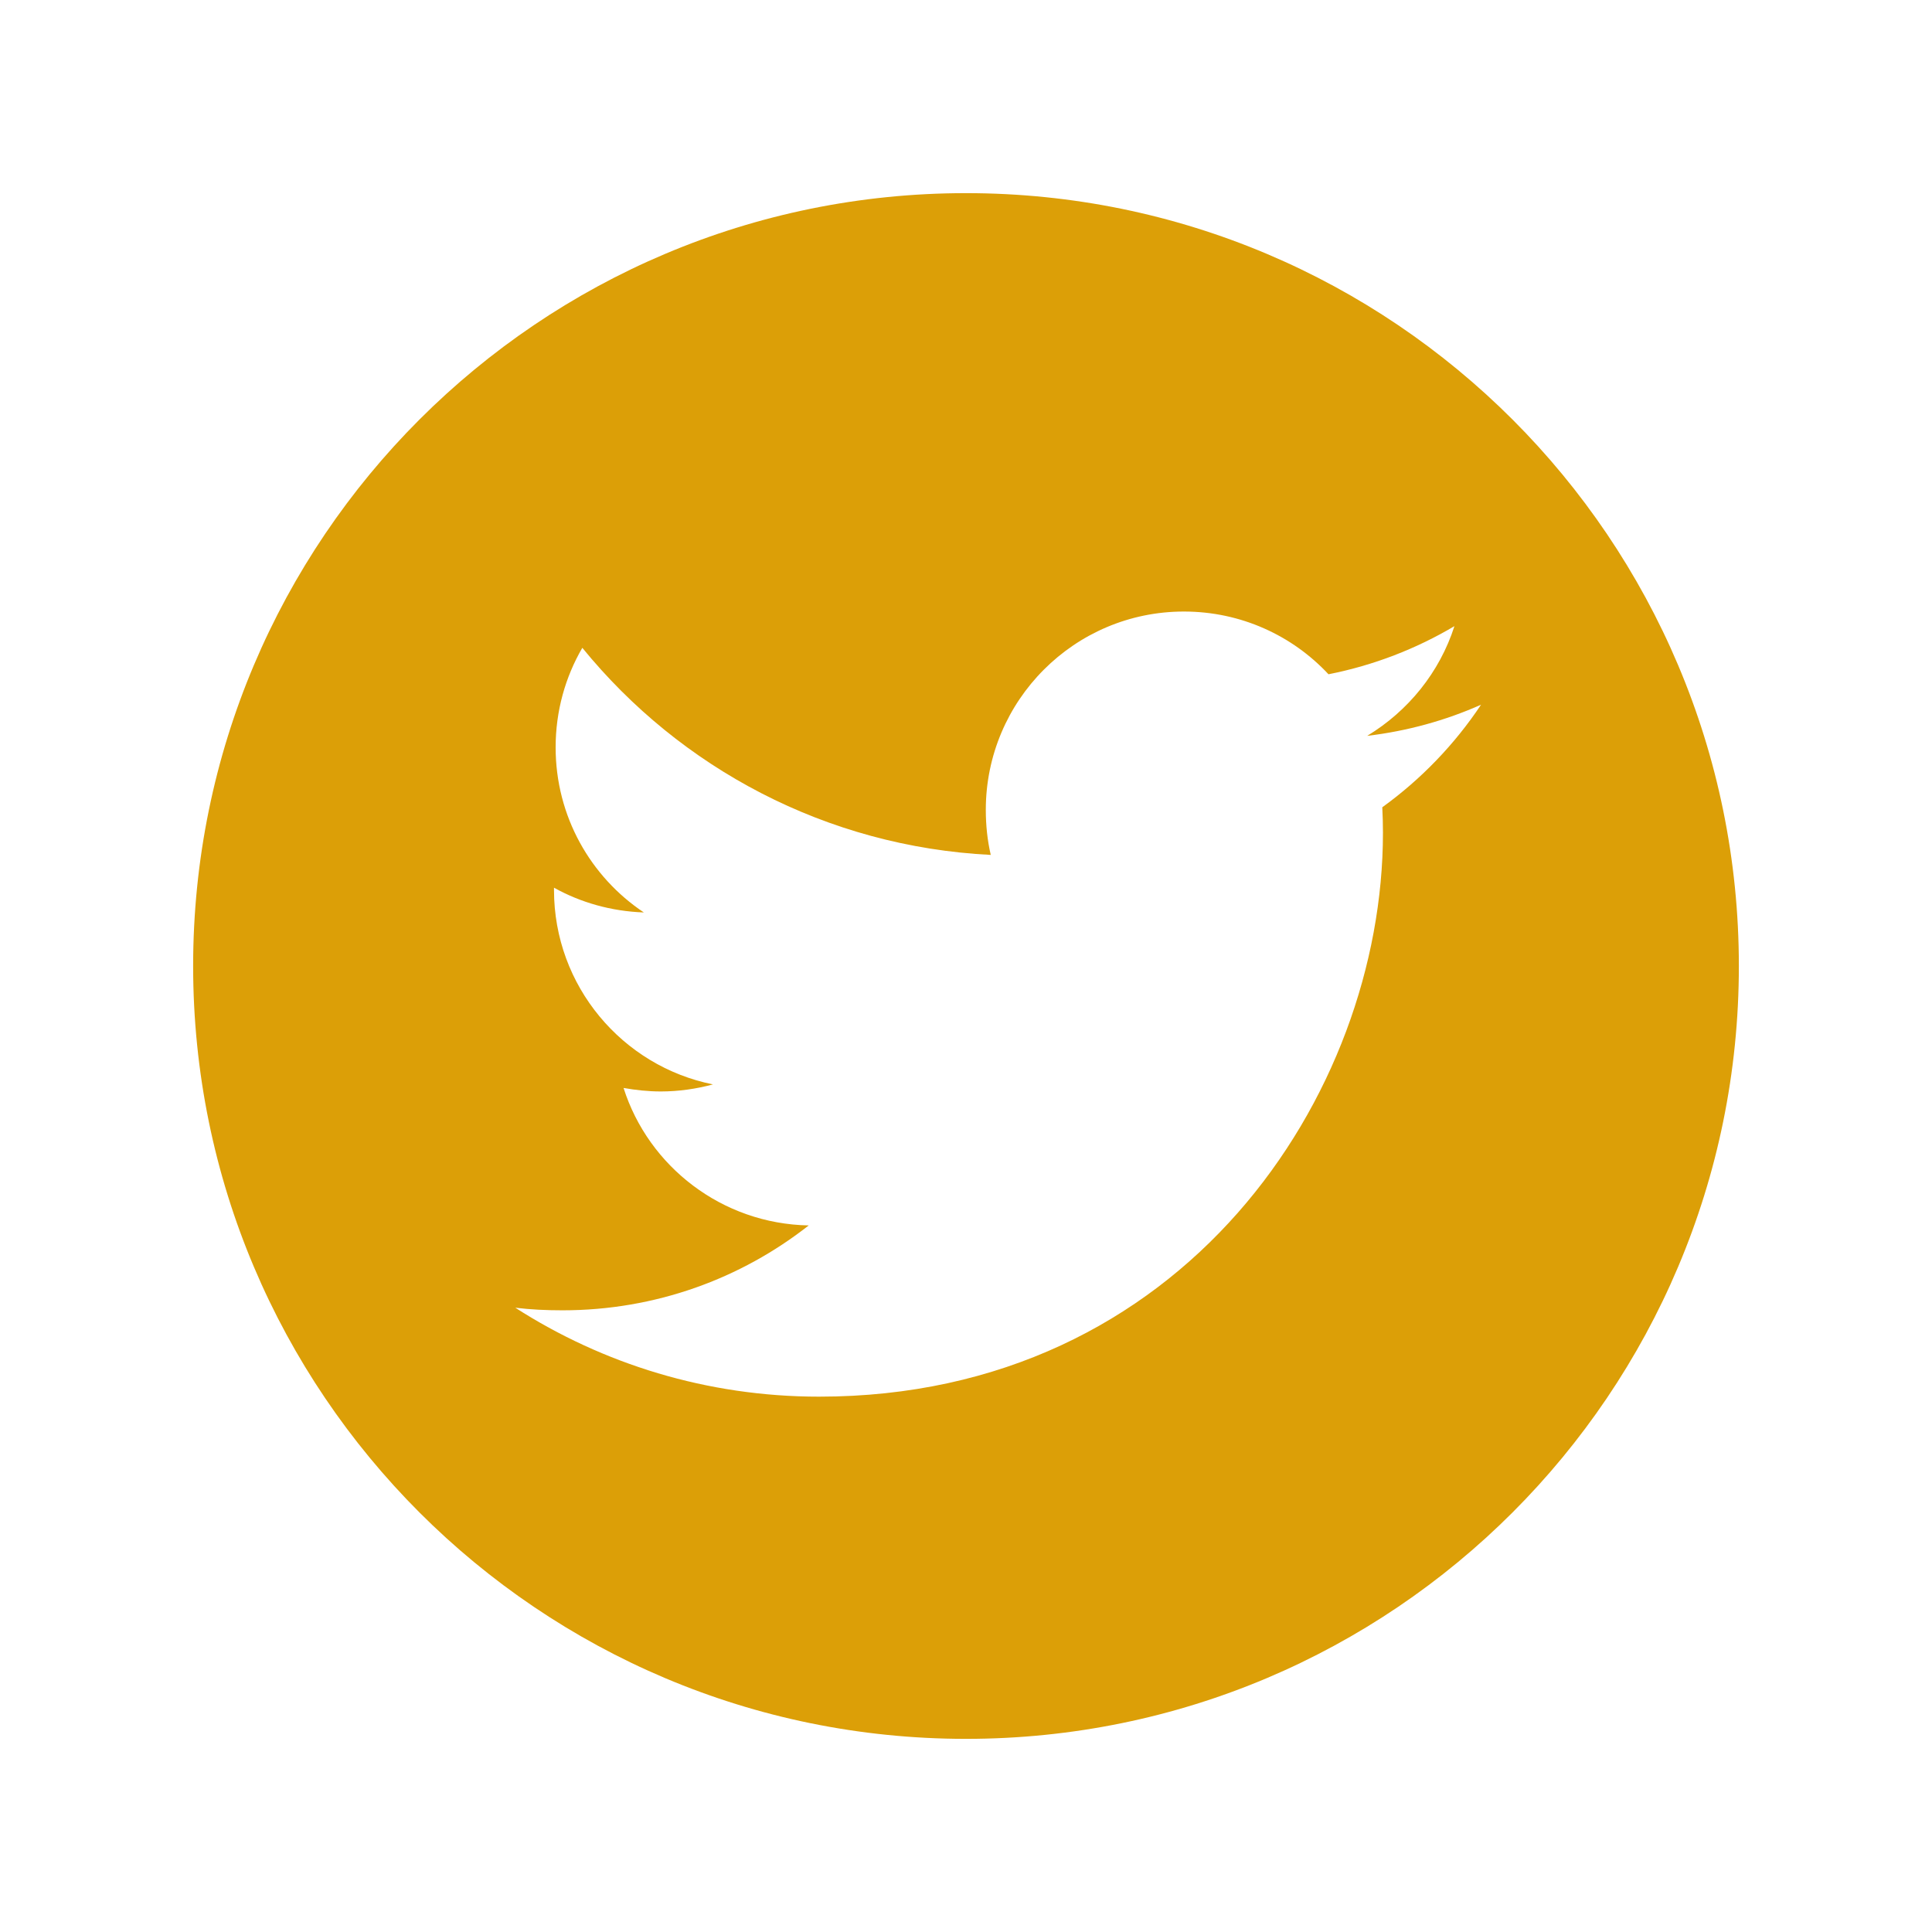 <?xml version="1.0" encoding="UTF-8"?>
<svg xmlns="http://www.w3.org/2000/svg" xmlns:xlink="http://www.w3.org/1999/xlink" viewBox="0 0 32 32" width="32px" height="32px">
<g id="surface15852094">
<path style=" stroke:none;fill-rule:nonzero;fill:rgb(86.275%,62.353%,2.745%);fill-opacity:1;" d="M 16 3.199 C 8.93 3.199 3.199 8.93 3.199 16 C 3.199 23.07 8.93 28.801 16 28.801 C 23.07 28.801 28.801 23.07 28.801 16 C 28.801 8.93 23.07 3.199 16 3.199 Z M 22.895 13.371 C 22.902 13.512 22.906 13.652 22.906 13.793 C 22.906 18.133 19.602 23.133 13.566 23.133 C 11.711 23.133 9.984 22.59 8.535 21.66 C 8.789 21.691 9.051 21.703 9.316 21.703 C 10.855 21.703 12.27 21.18 13.395 20.297 C 11.957 20.27 10.742 19.32 10.328 18.02 C 10.527 18.055 10.734 18.078 10.945 18.078 C 11.242 18.078 11.535 18.035 11.809 17.961 C 10.309 17.66 9.176 16.332 9.176 14.742 C 9.176 14.73 9.176 14.715 9.176 14.703 C 9.617 14.949 10.125 15.094 10.664 15.113 C 9.781 14.523 9.203 13.52 9.203 12.379 C 9.203 11.777 9.363 11.215 9.645 10.73 C 11.266 12.719 13.684 14.023 16.41 14.16 C 16.355 13.922 16.328 13.672 16.328 13.414 C 16.328 11.602 17.797 10.129 19.609 10.129 C 20.555 10.129 21.406 10.527 22.004 11.168 C 22.754 11.02 23.457 10.746 24.09 10.371 C 23.844 11.137 23.324 11.777 22.645 12.188 C 23.309 12.109 23.941 11.934 24.531 11.672 C 24.094 12.328 23.539 12.906 22.895 13.371 Z M 22.895 13.371 "/>
</g>
</svg>
